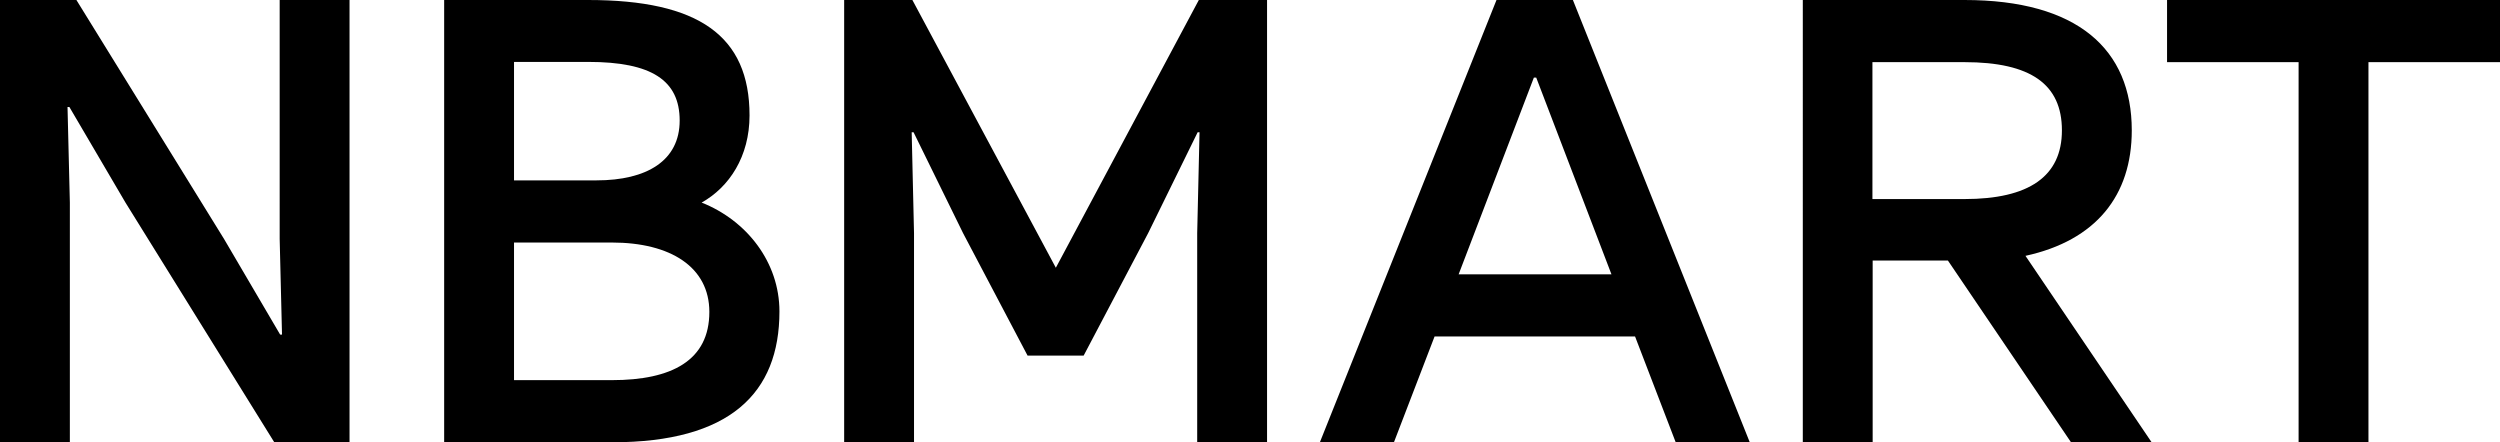 <?xml version="1.0" encoding="UTF-8"?><svg id="_레이어_1" xmlns="http://www.w3.org/2000/svg" viewBox="0 0 107 18.93"><defs><style>.cls-1{stroke-width:0px;}</style></defs><path class="cls-1" d="m14.96,0v18.93h-3.22l-6.37-10.26-2.4-4.09h-.08l.1,4.09v10.26H0V0h3.27l6.32,10.23,2.4,4.09h.08l-.1-4.09V0h2.99Z"/><path class="cls-1" d="m25.17,0c4.73,0,6.91,1.53,6.91,4.94,0,1.76-.87,3.07-2.05,3.73,1.94.77,3.33,2.56,3.33,4.66,0,3.5-2.12,5.6-7.16,5.6h-7.19V0h6.16Zm-3.17,2.66v5.06h3.53c2.15,0,3.56-.84,3.56-2.56s-1.2-2.51-3.91-2.51h-3.17Zm0,7.73v5.88h4.19c2.56,0,4.17-.84,4.17-2.92,0-1.92-1.66-2.97-4.17-2.97h-4.19Z"/><path class="cls-1" d="m54.23,18.93h-2.99v-8.95l.1-4.32h-.08l-2.12,4.32-2.76,5.24h-2.4l-2.76-5.24-2.12-4.32h-.08l.1,4.32v8.95h-2.99V0h2.92l6.14,11.46L51.31,0h2.92v18.93Z"/><path class="cls-1" d="m69.99,14.4h-8.59l-1.74,4.53h-3.17L64.05,0h3.27l7.57,18.93h-3.17l-1.74-4.53Zm-7.57-2.66h6.55l-3.22-8.42h-.1l-3.22,8.42Z"/><path class="cls-1" d="m84.08,0c4.83,0,7.16,2.1,7.16,5.58,0,2.79-1.53,4.71-4.55,5.37l5.4,7.98h-3.45l-5.27-7.78h-3.22v7.78h-2.99V0h6.93Zm-3.94,2.66v5.86h3.94c2.76,0,4.17-.97,4.17-2.94s-1.33-2.92-4.17-2.92h-3.94Z"/><path class="cls-1" d="m92.75,0h14.25v2.66h-5.63v16.27h-2.99V2.66h-5.63V0Z"/></svg>